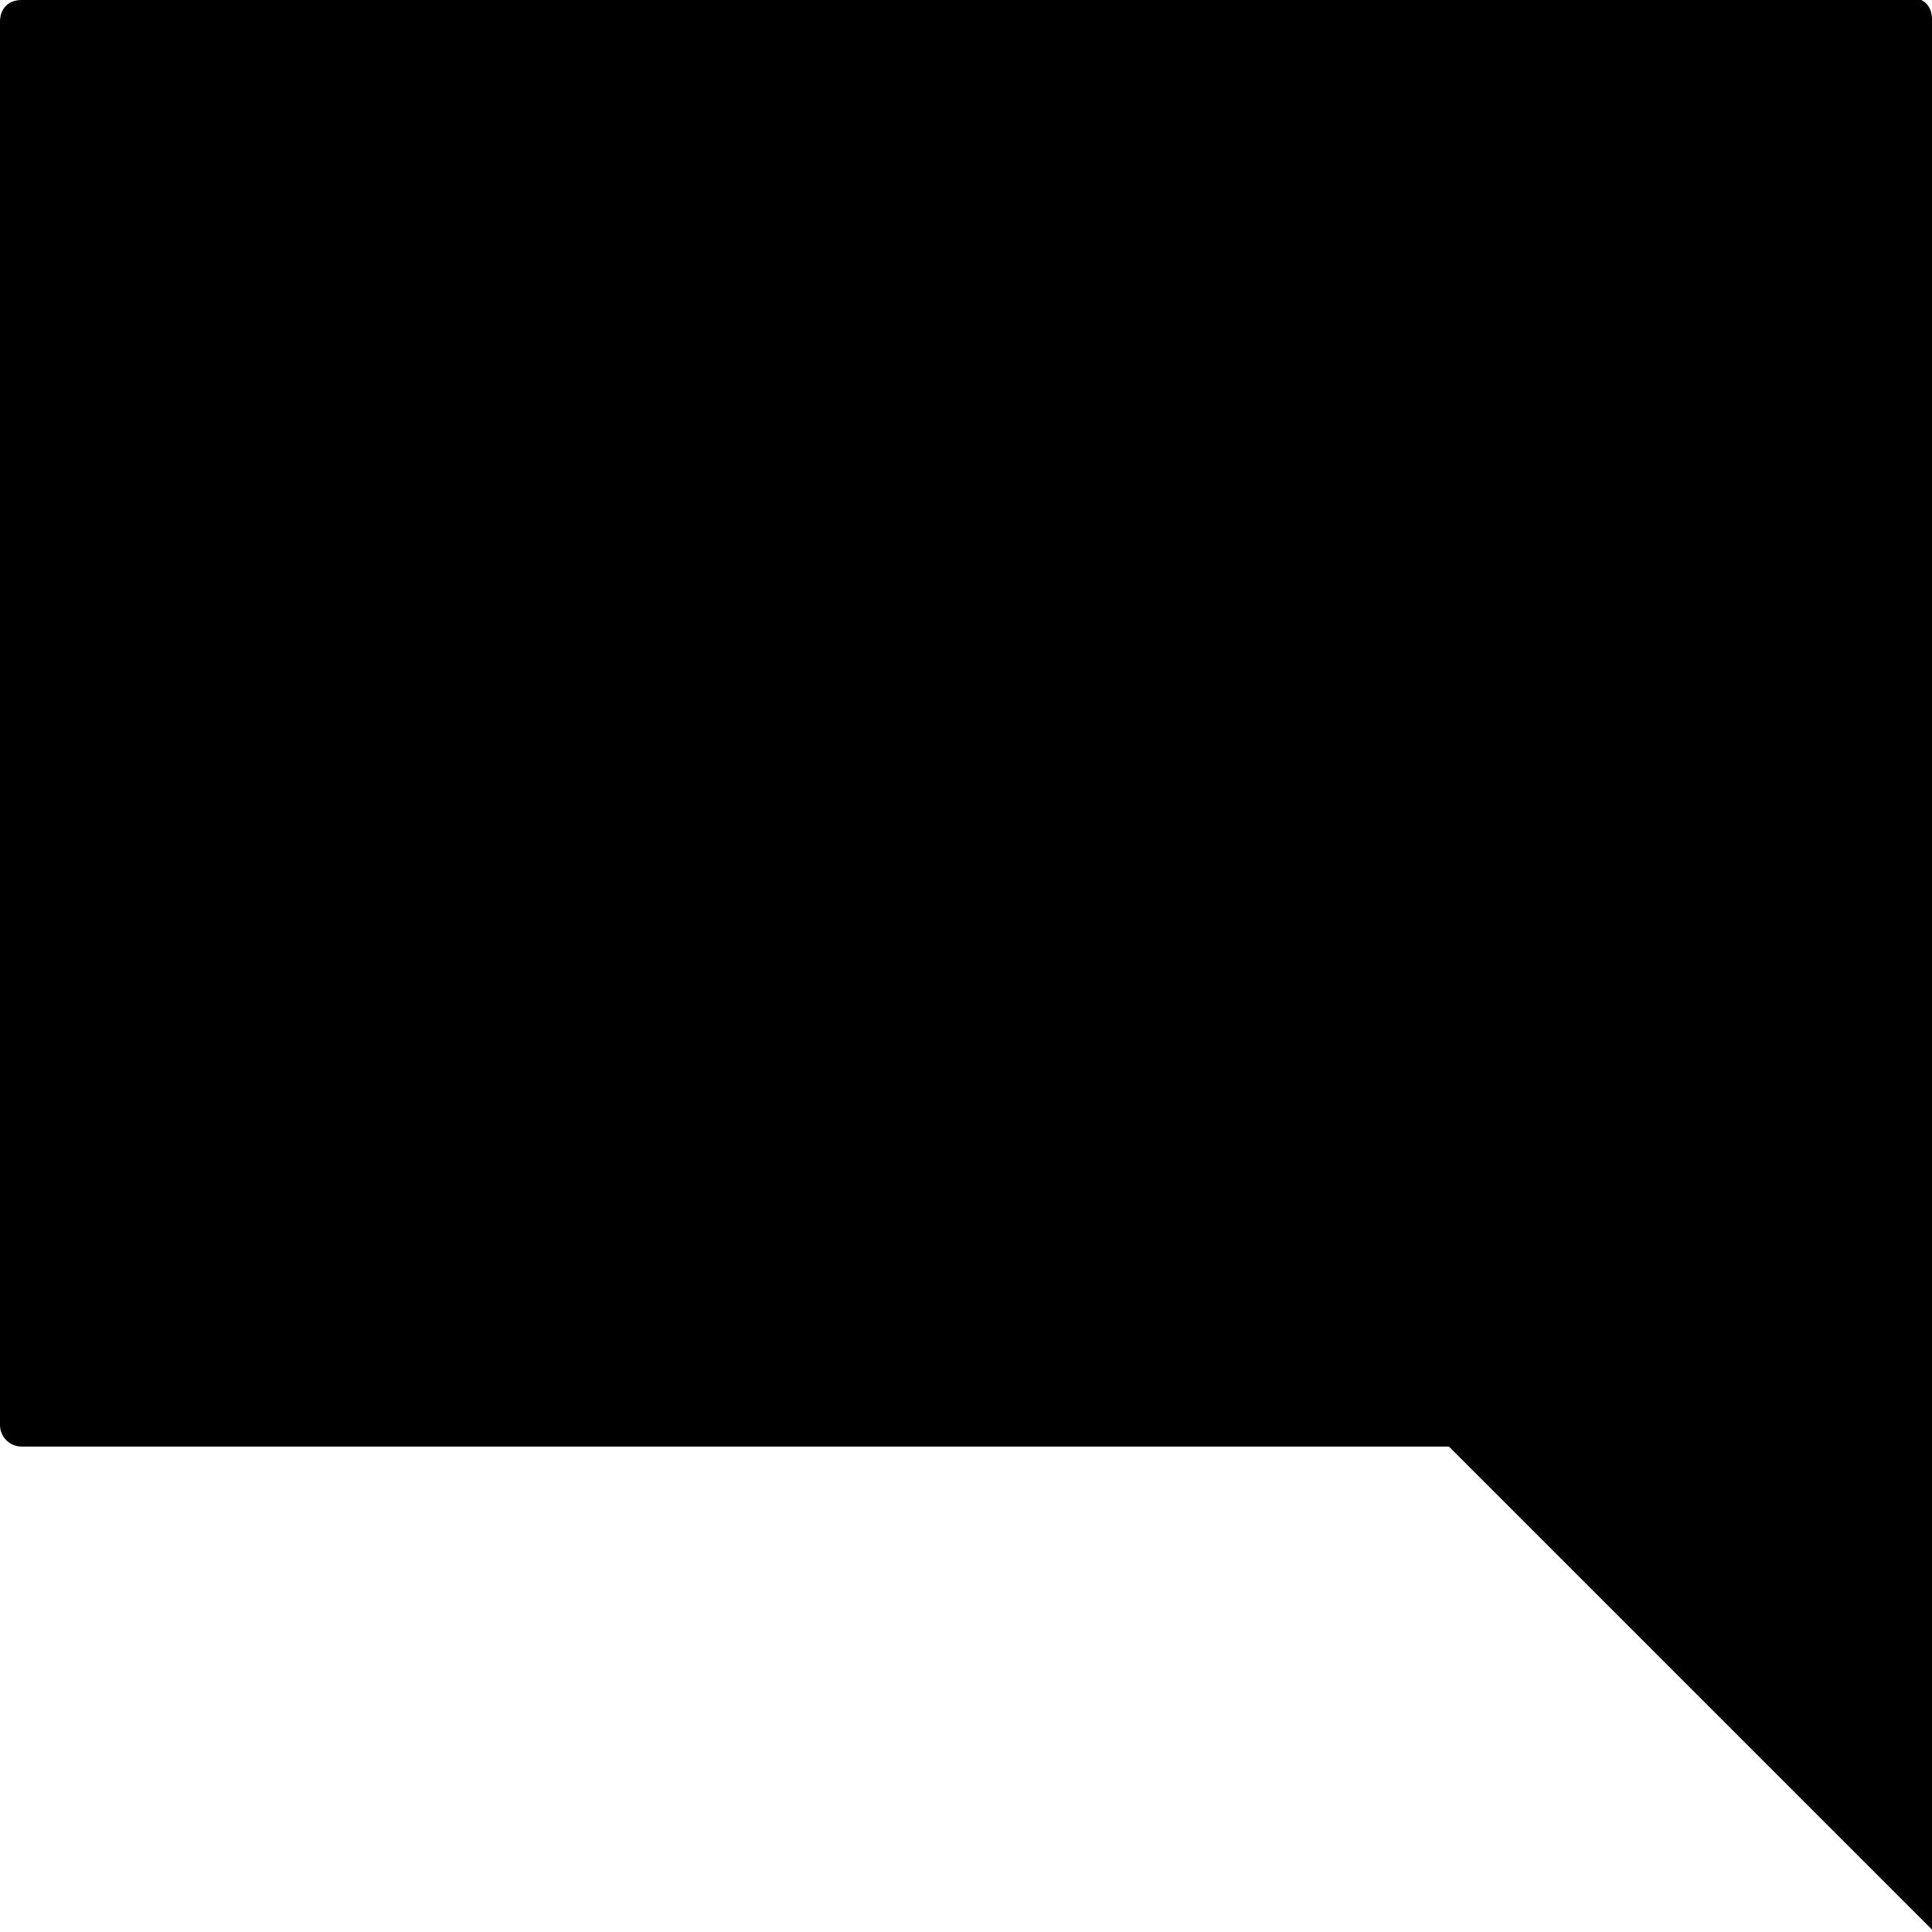 <?xml version="1.0" encoding="utf-8"?><!-- Uploaded to: SVG Repo, www.svgrepo.com, Generator: SVG Repo Mixer Tools -->
<svg fill="#000000" width="800px" height="800px" viewBox="0 0 8 8" xmlns="http://www.w3.org/2000/svg">
  <path d="M.09 0c-.06 0-.09.04-.09.09v5.81c0 .05.04.09.09.09h5.91l2 2v-7.91c0-.06-.04-.09-.09-.09h-7.81z" />
</svg>